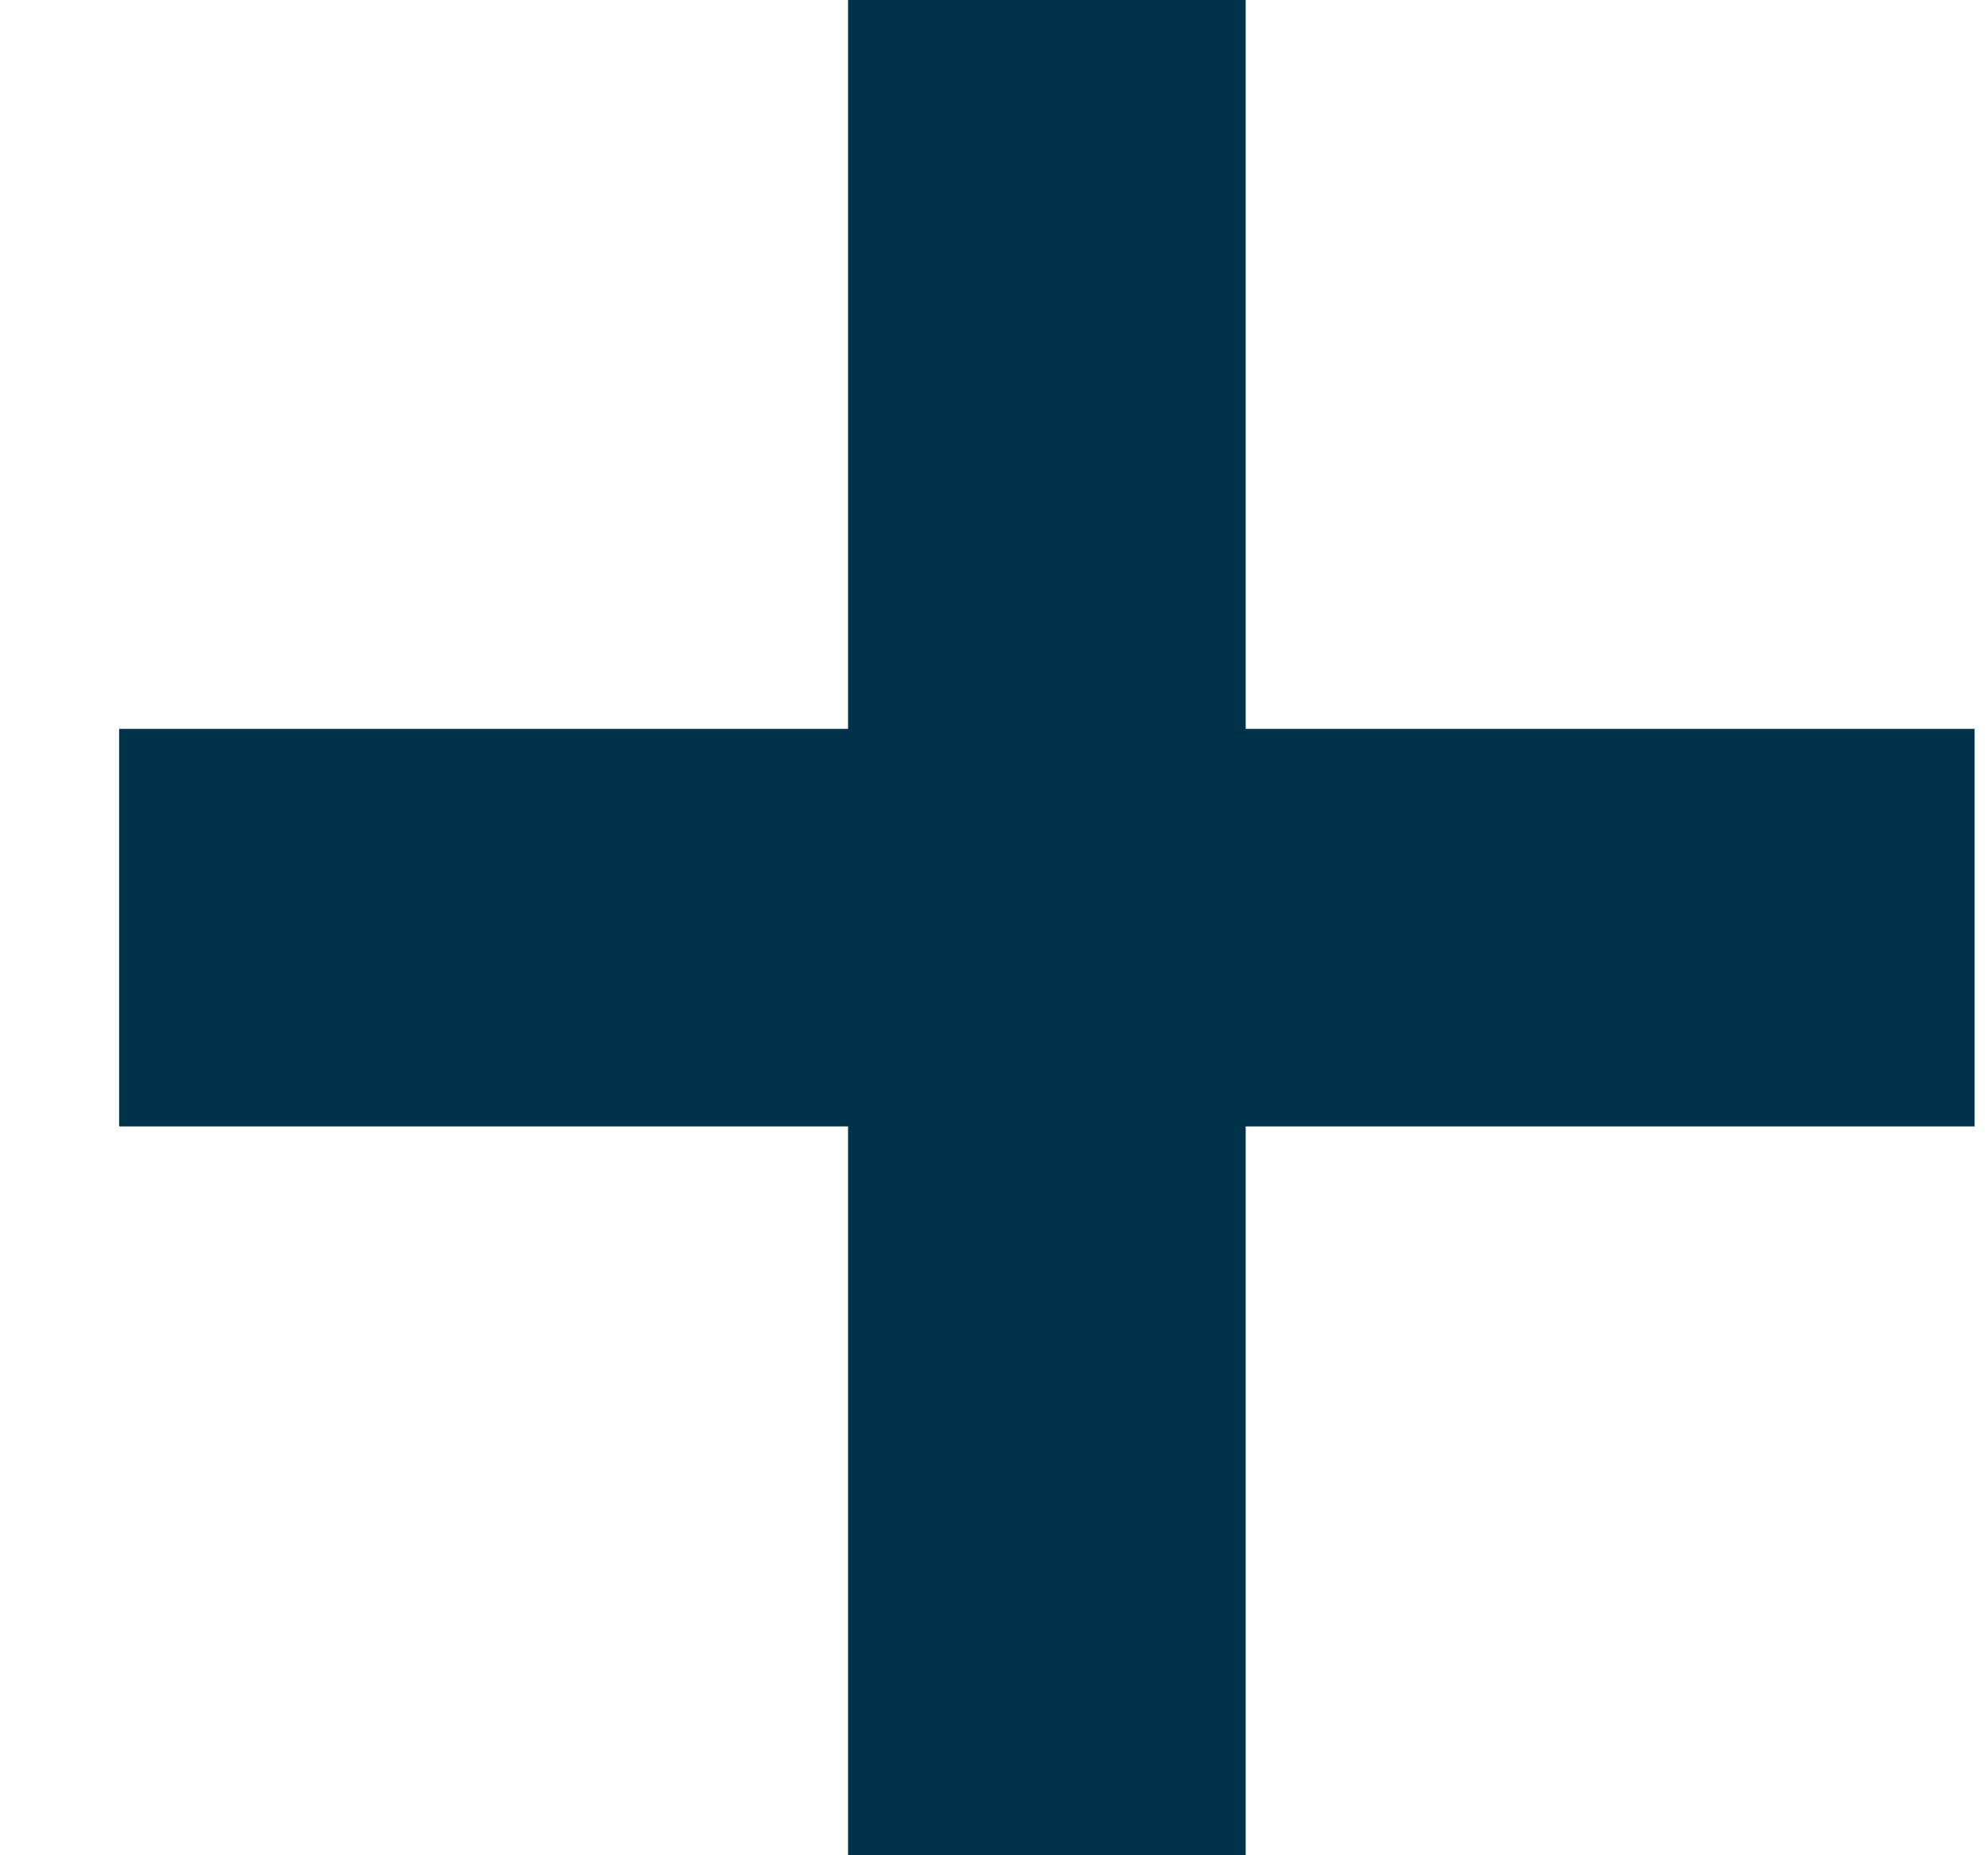 <svg width="15" height="14" viewBox="0 0 15 14" fill="none" xmlns="http://www.w3.org/2000/svg">
<path d="M9.399 3.37175e-07L6.399 0V5.5H0.899V8.5H6.399V14H9.399V8.5H14.899L14.899 5.5L9.399 5.5V3.37175e-07Z" fill="#003349"/>
</svg>
